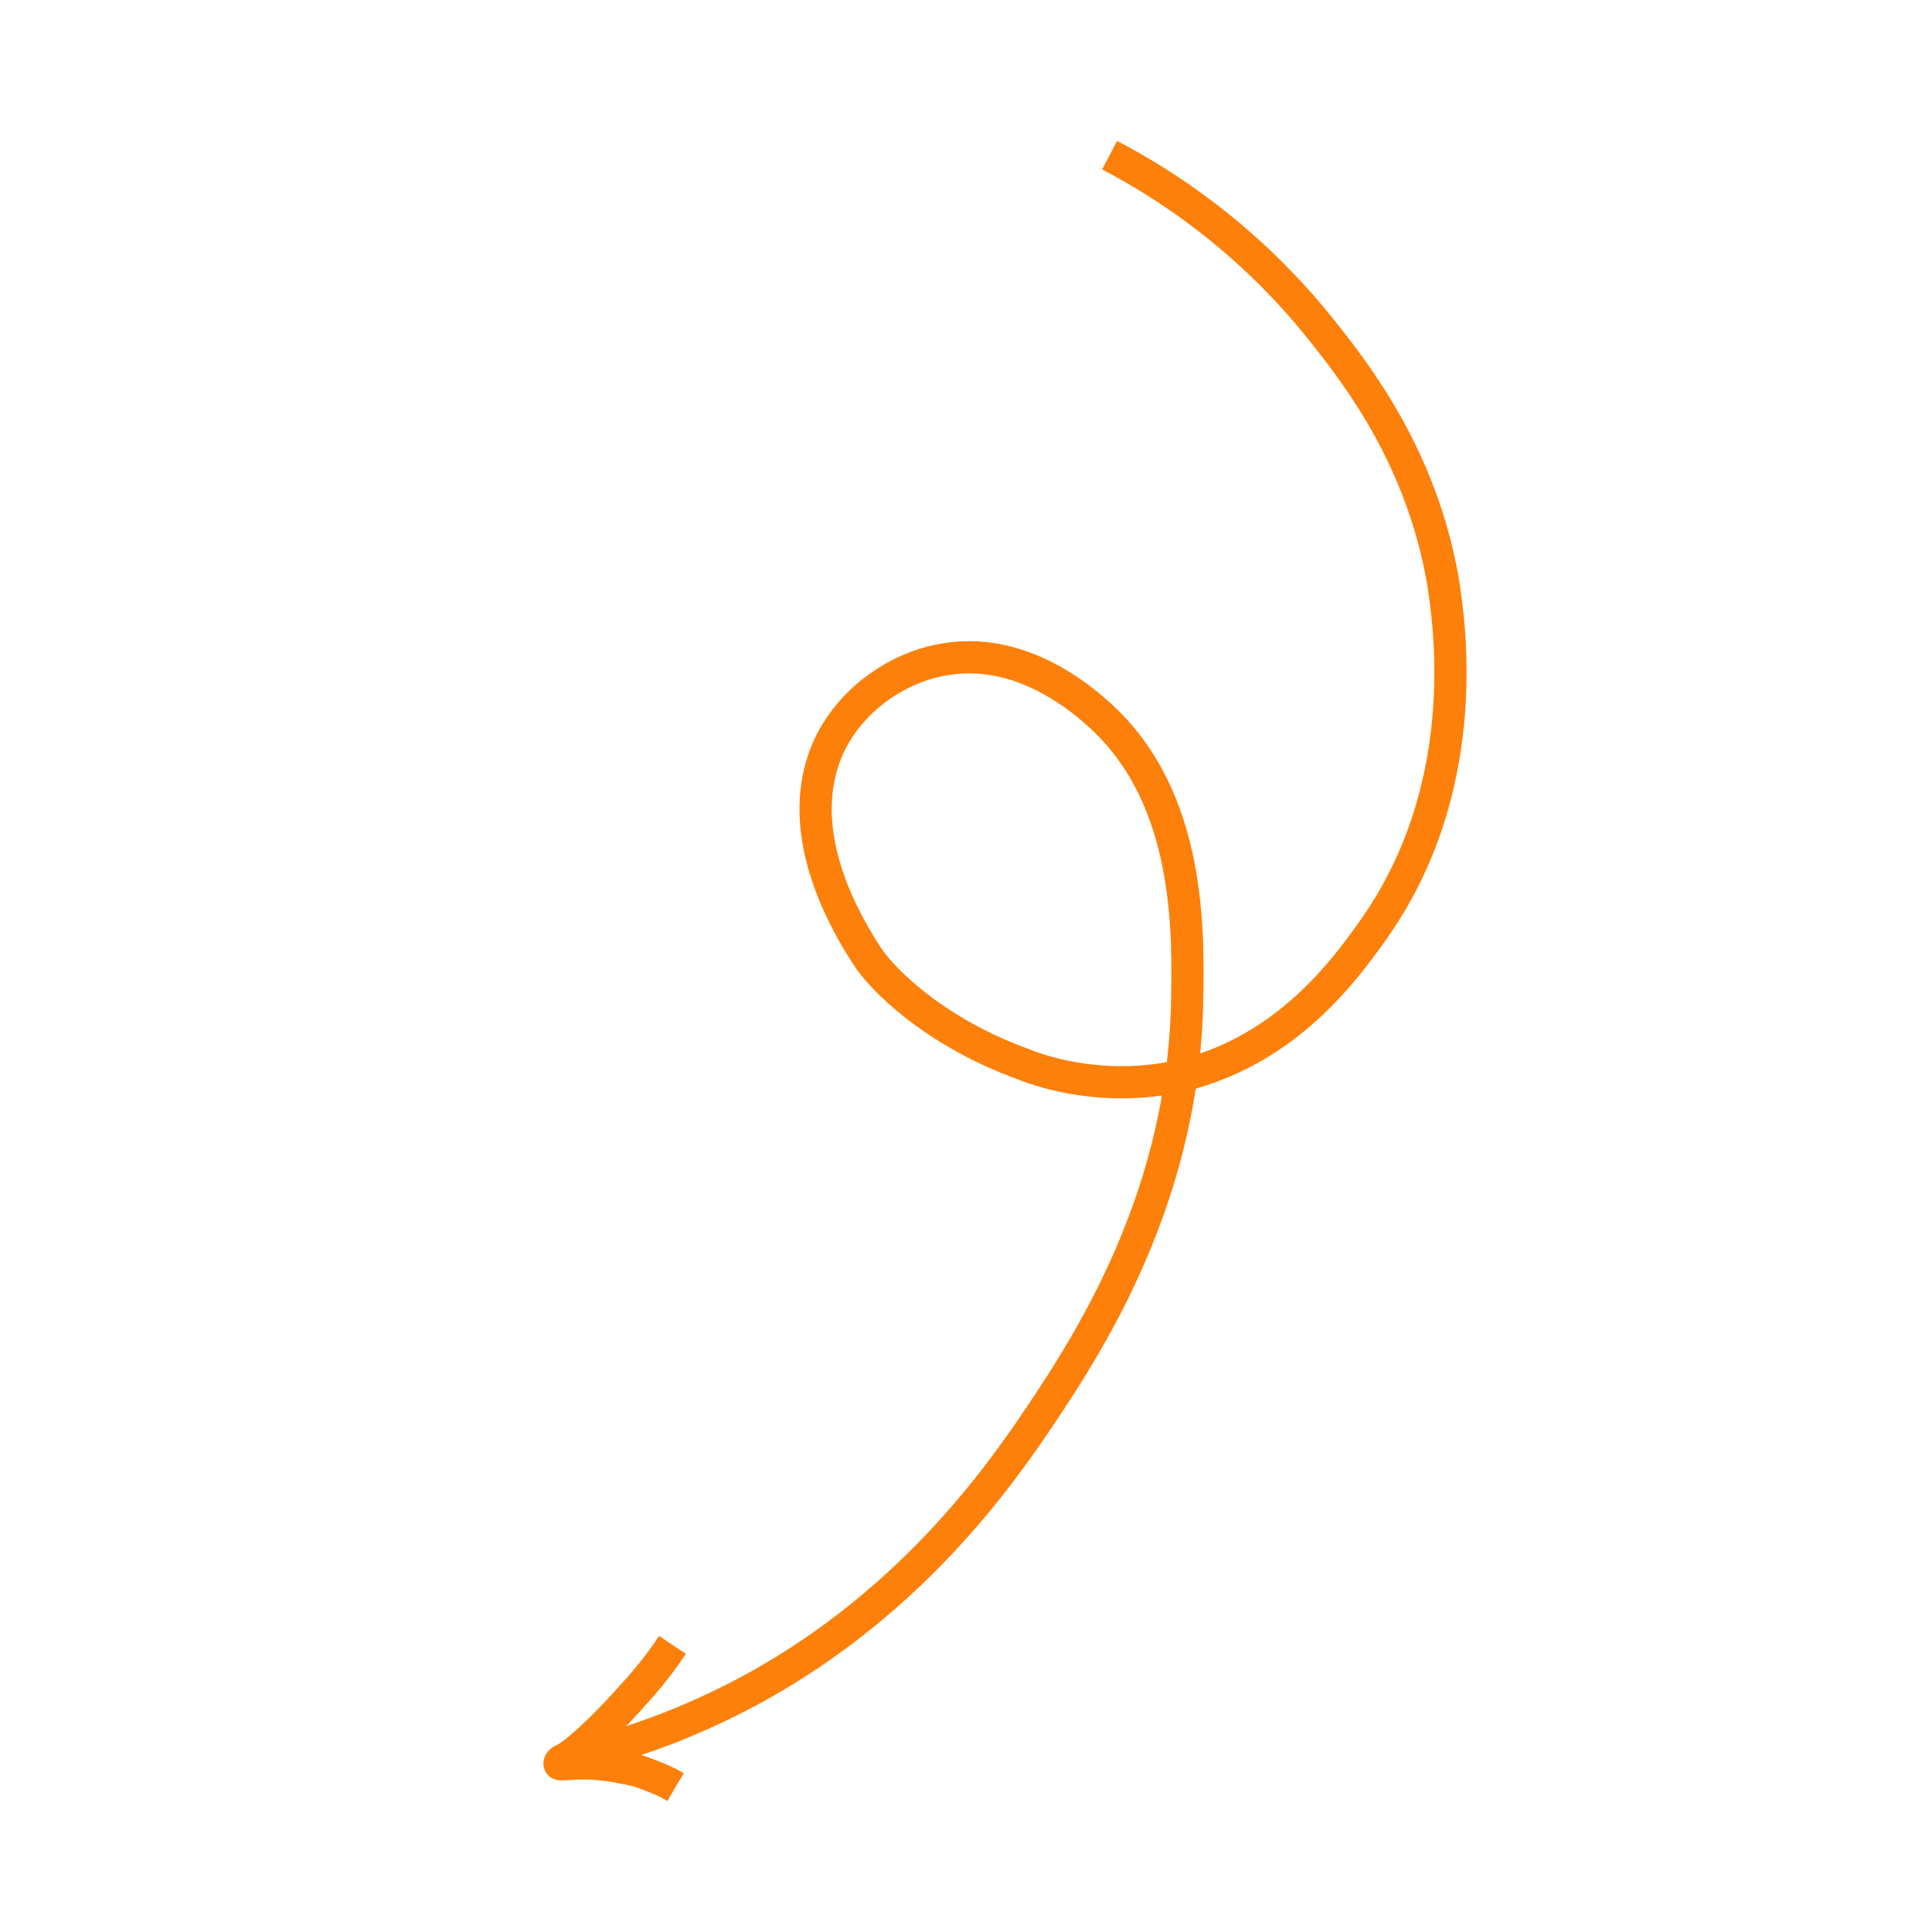 <svg width="207" height="207" viewBox="0 0 207 207" fill="none" xmlns="http://www.w3.org/2000/svg">
<g clip-path="url(#clip0_4069_6068)">
<path d="M118.888 16.628C124.459 19.531 133.39 25.155 141.397 35.115C145.518 40.258 152.23 48.976 154.565 62.053C155.469 67.543 157.767 84.811 146.968 99.869C144.157 103.788 137.943 112.452 126.754 115.204C118.871 117.048 112.176 115.058 109.641 114.021C99.968 110.52 94.284 104.725 92.784 102.243C89.371 96.984 85.669 88.862 88.25 81.342C90.09 75.945 95.233 71.824 100.694 70.743C109.314 68.959 116.149 75.111 117.857 76.648C127.696 85.579 127.344 100.008 127.181 107.857C126.578 129.605 115.718 145.401 110.302 153.387C105.745 159.959 94.768 175.047 74.921 183.773C69.841 186.064 65.147 187.383 61.84 188.292" stroke="#FC800A" stroke-width="3.45" stroke-miterlimit="10" stroke-dasharray="920 920"/>
<path d="M72.044 176.242C70.446 178.688 68.76 180.603 67.37 182.105C66.453 183.166 62.432 187.467 60.423 188.525C60.246 188.554 59.921 188.79 59.95 188.967C59.979 189.144 61.396 188.911 62.311 188.942C64.849 188.888 66.943 189.452 68.447 189.75C69.42 190.136 70.954 190.611 72.369 191.47" stroke="#FC800A" stroke-width="3.45" stroke-miterlimit="10" stroke-dasharray="920 920"/>
</g>
<defs>
<clipPath id="clip0_4069_6068">
<rect width="179.497" height="179.497" fill="white" transform="translate(0 29.295) rotate(-9.352)"/>
</clipPath>
</defs>
</svg>
